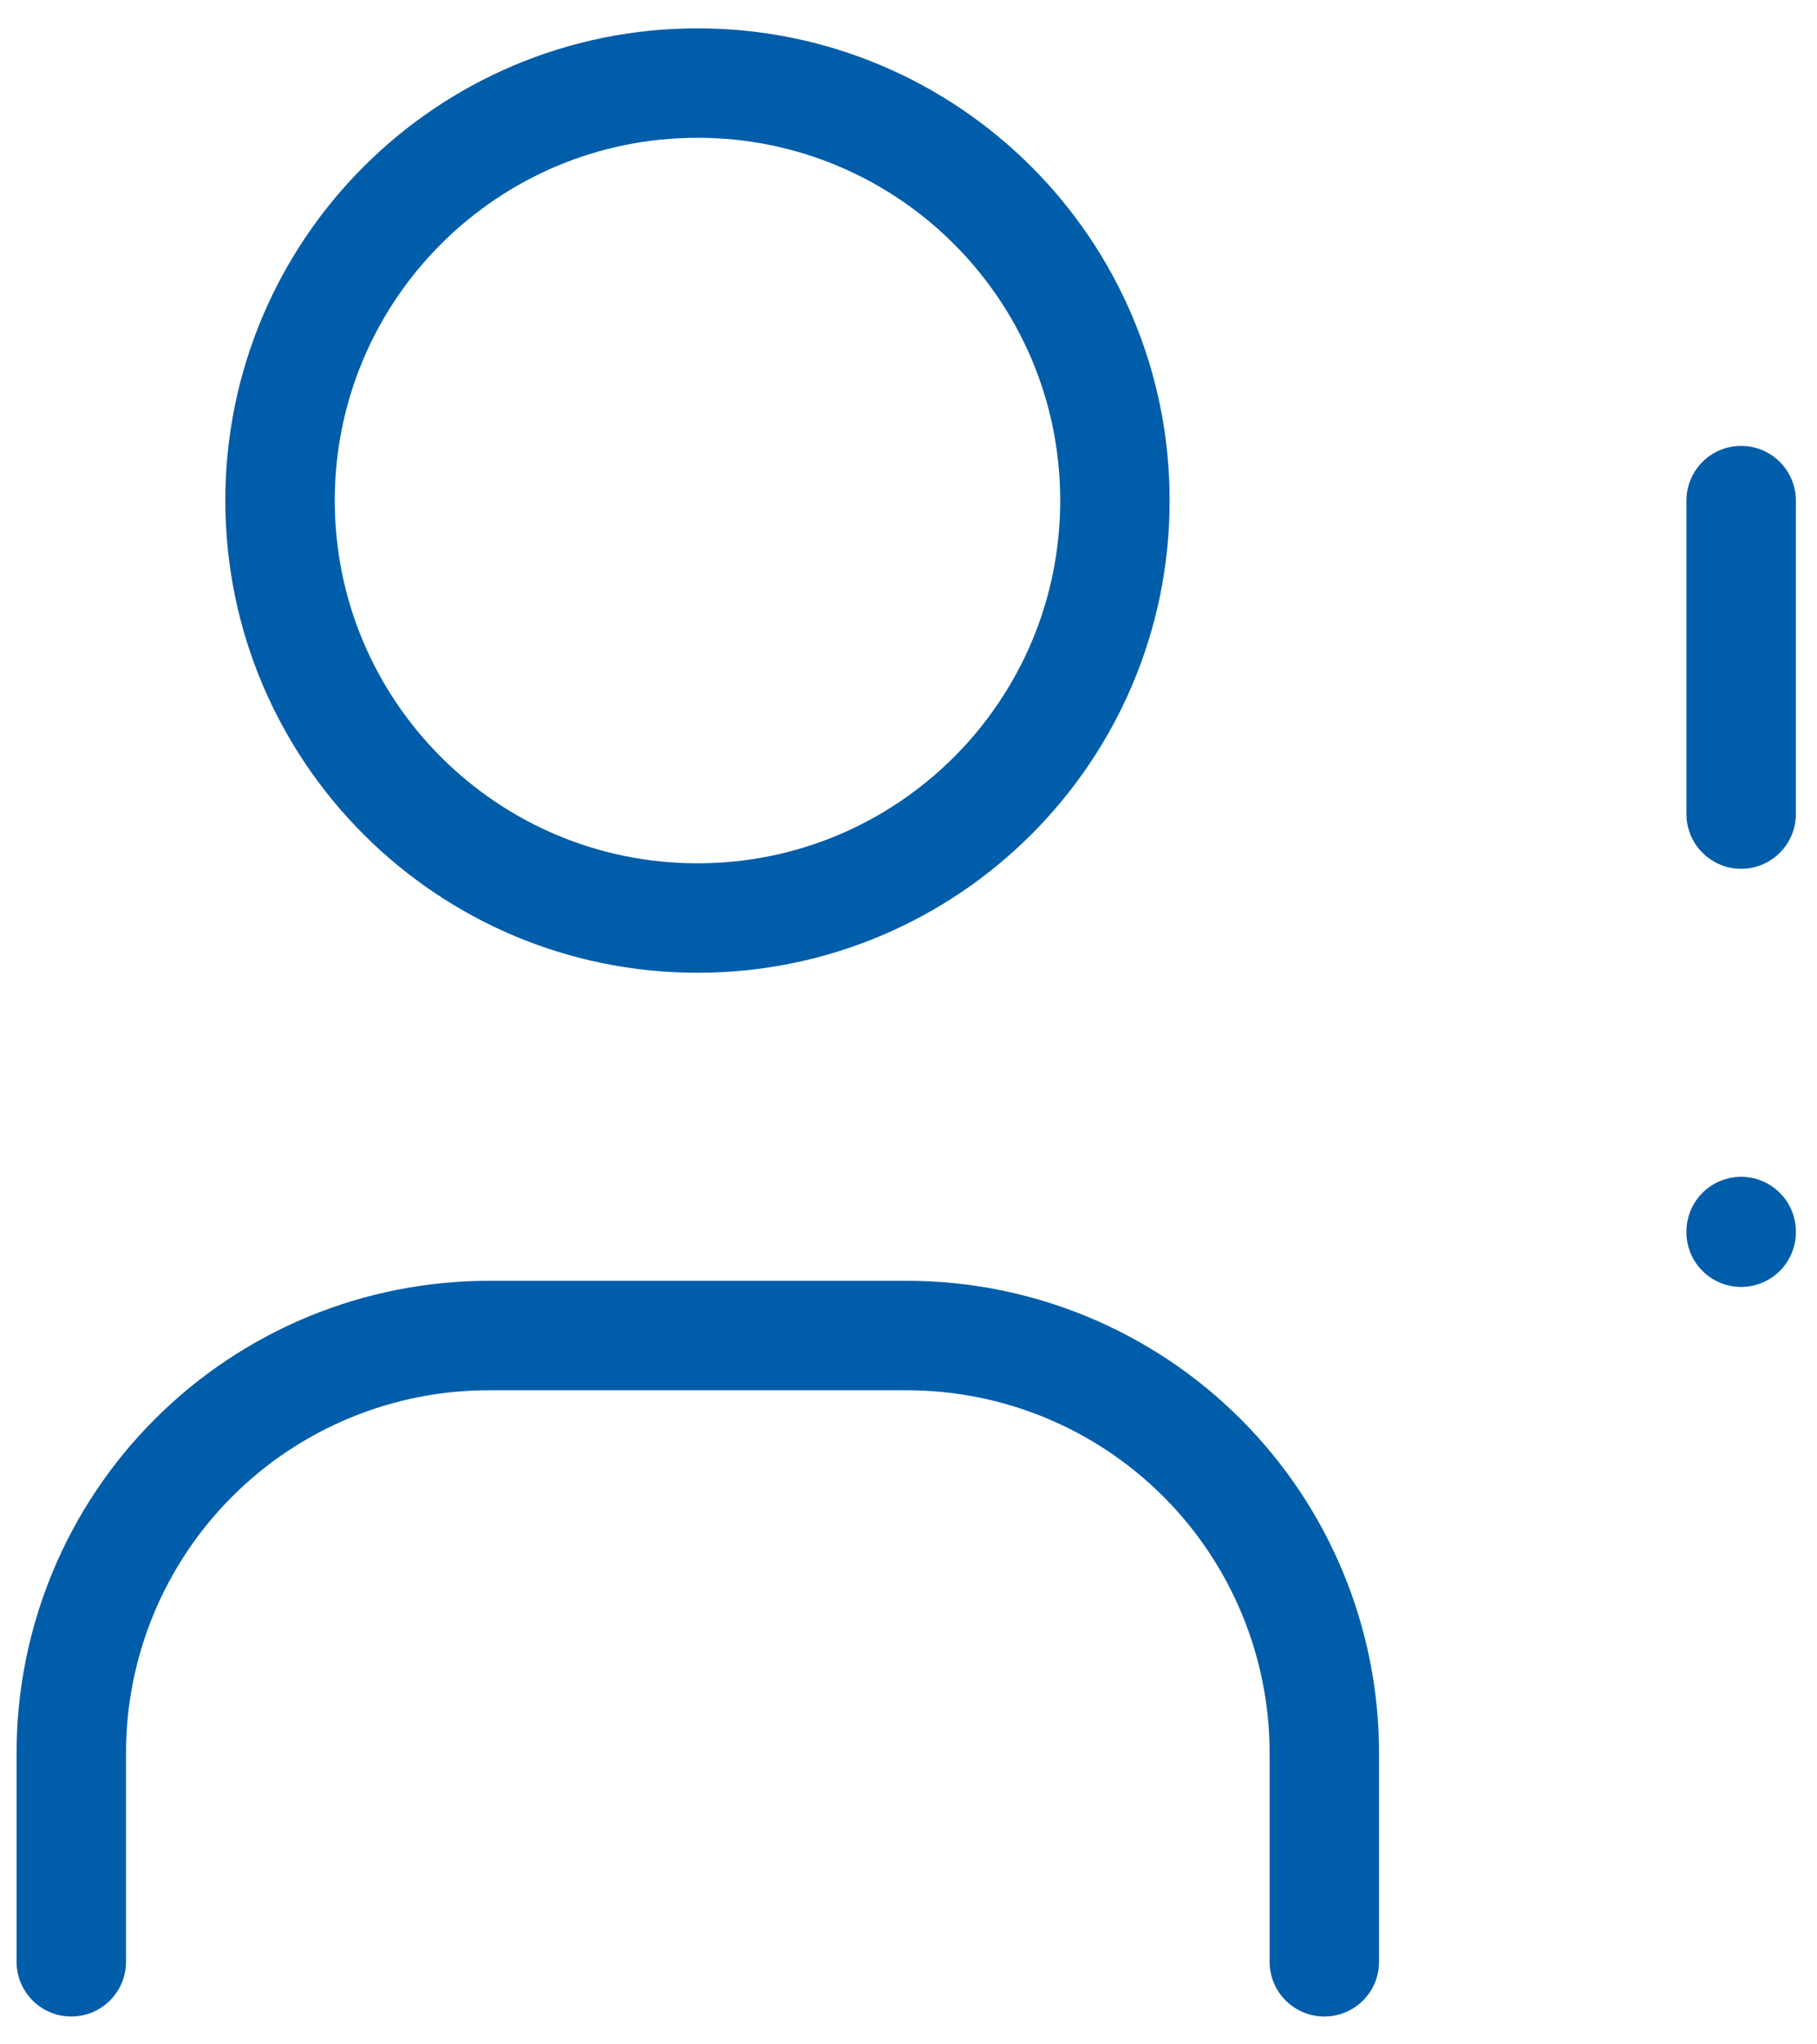 <svg width="48" height="54" viewBox="0 0 48 54" fill="none" xmlns="http://www.w3.org/2000/svg">
<path d="M18.426 24.249C24.516 24.249 29.453 19.312 29.453 13.222C29.453 7.132 24.516 2.194 18.426 2.194C12.336 2.194 7.398 7.132 7.398 13.222C7.398 19.312 12.336 24.249 18.426 24.249Z" stroke="#005DAA" stroke-width="2.891" stroke-linecap="round" stroke-linejoin="round"/>
<path d="M1.883 51.819V46.305C1.883 44.855 2.168 43.42 2.724 42.08C3.279 40.741 4.093 39.525 5.119 38.501C6.145 37.476 7.363 36.664 8.704 36.111C10.044 35.558 11.48 35.275 12.93 35.277H23.957C26.882 35.277 29.686 36.439 31.754 38.507C33.822 40.575 34.985 43.38 34.985 46.305V51.819" stroke="#005DAA" stroke-width="2.891" stroke-linecap="round" stroke-linejoin="round"/>
<path d="M45.996 13.223V21.503" stroke="#005DAA" stroke-width="2.891" stroke-linecap="round" stroke-linejoin="round"/>
<path d="M45.996 32.53V32.548" stroke="#005DAA" stroke-width="2.891" stroke-linecap="round" stroke-linejoin="round"/>
</svg>
